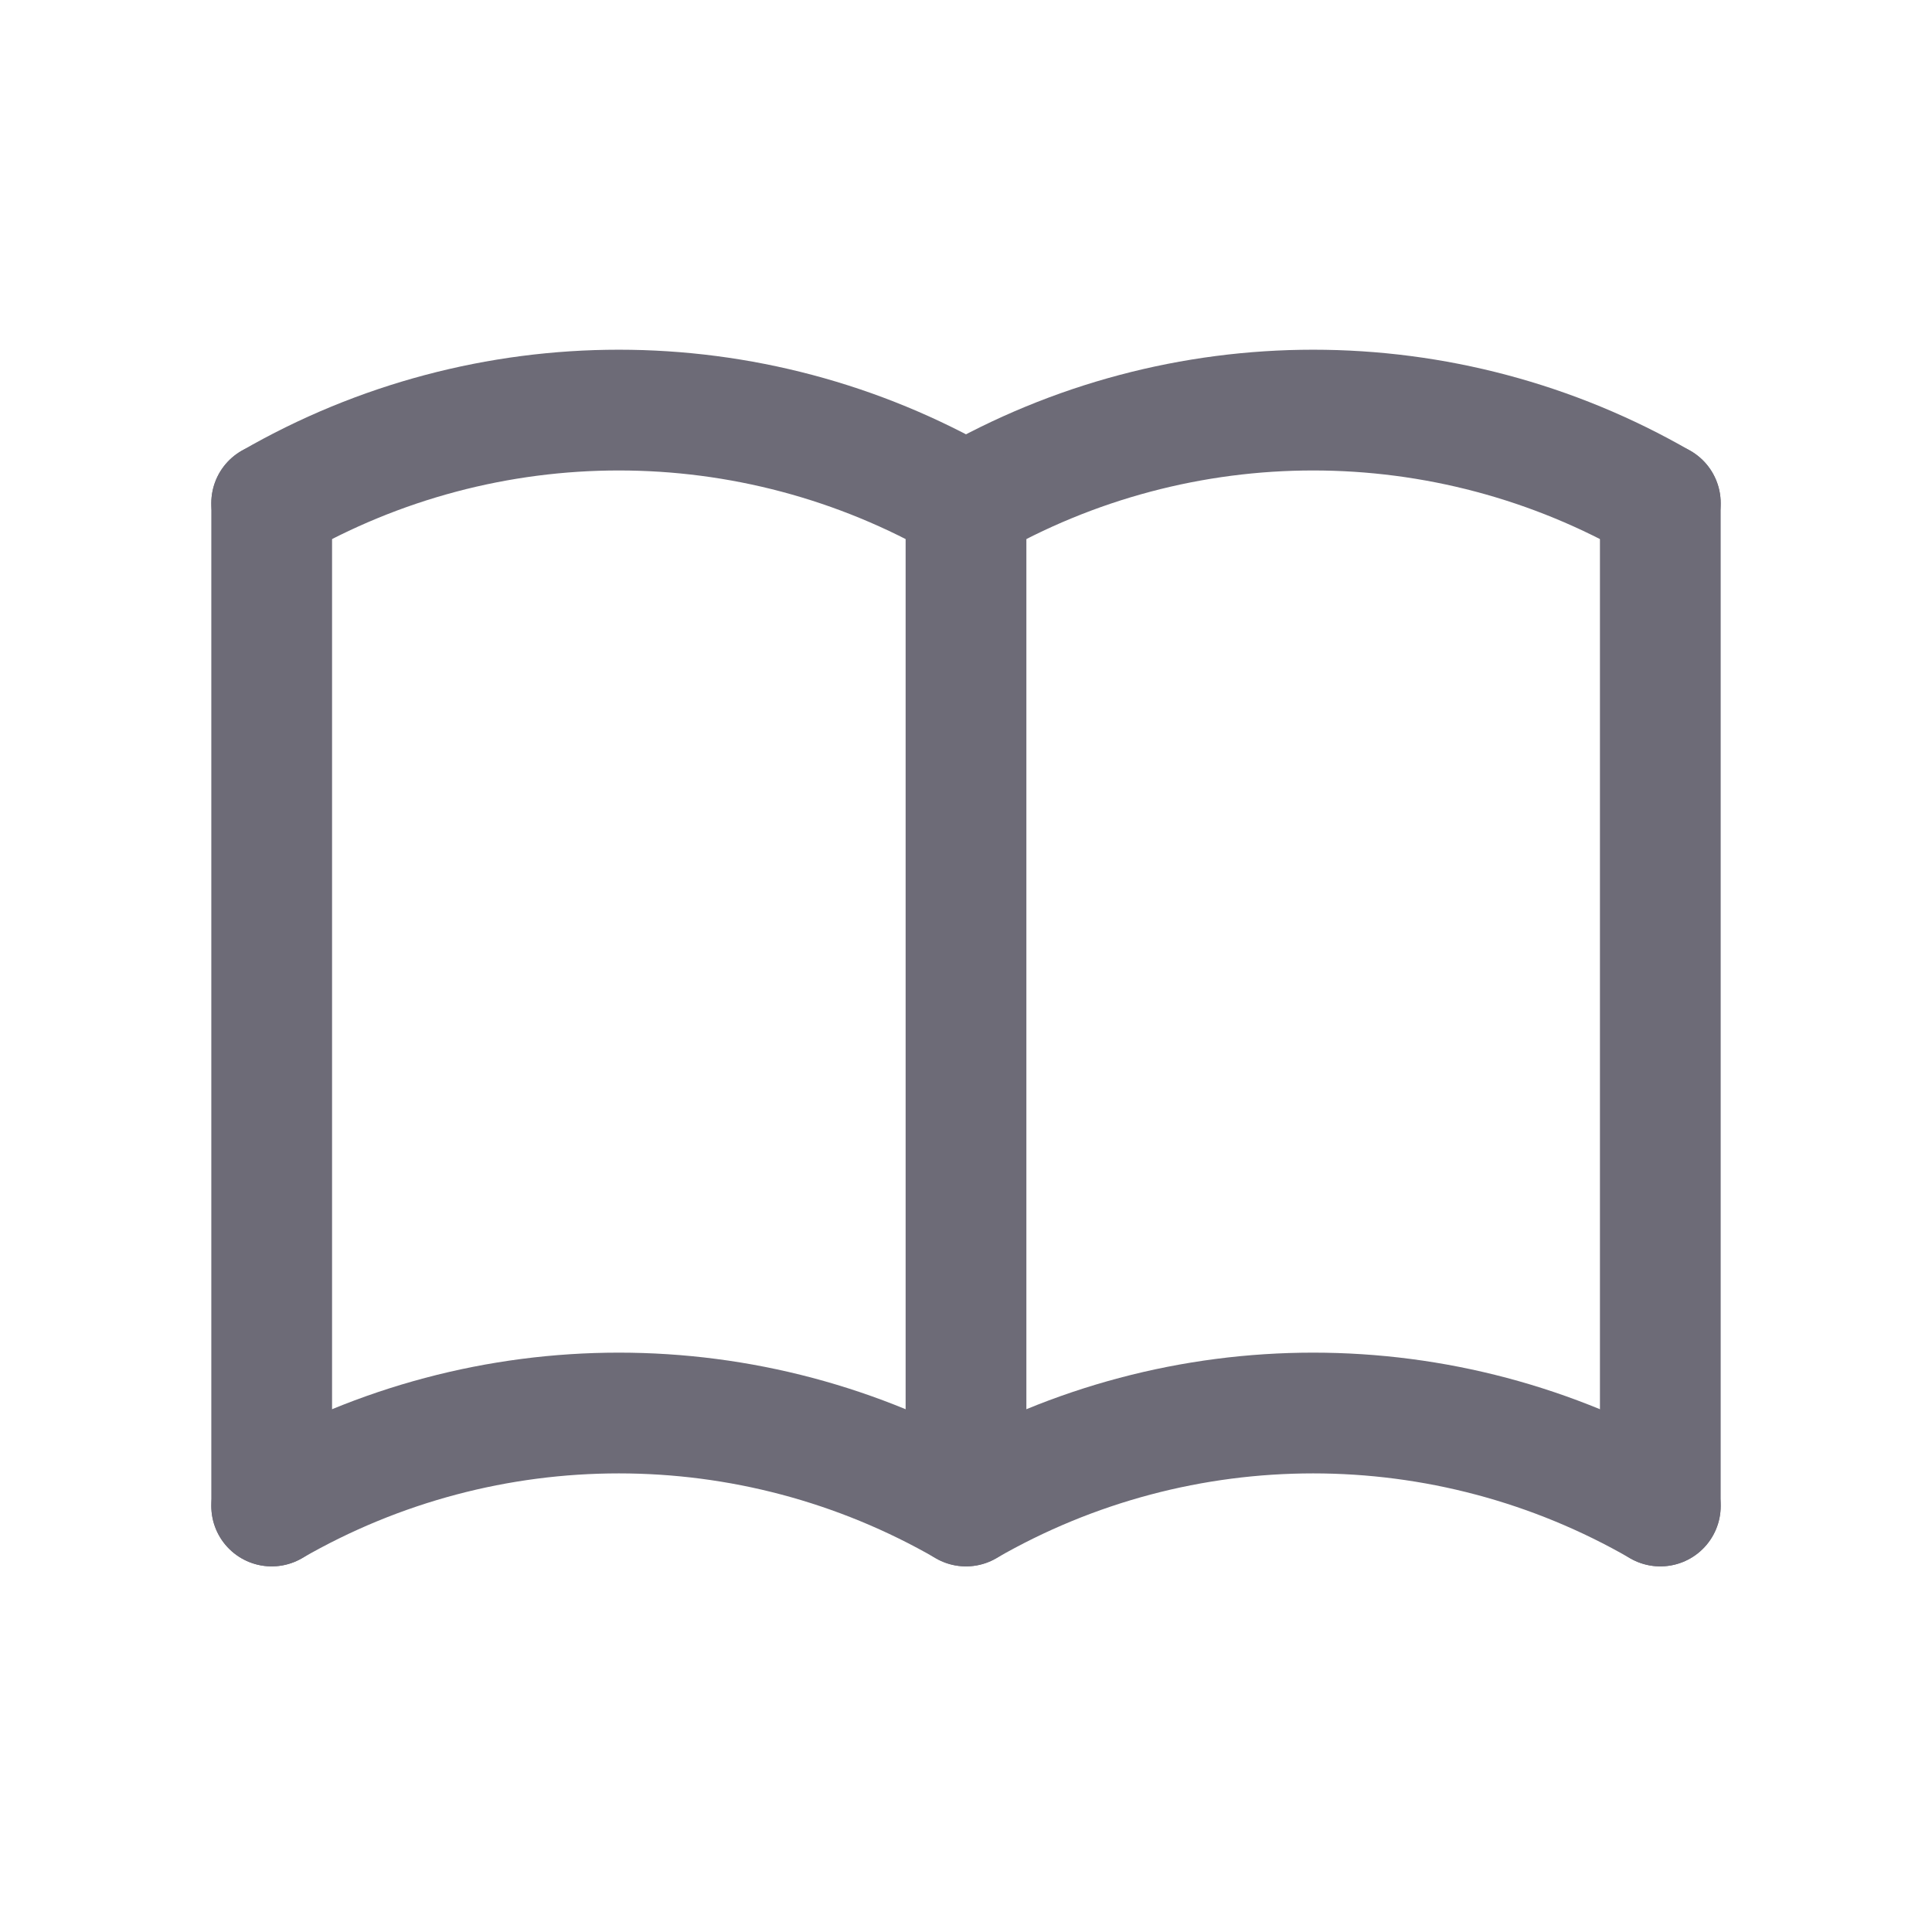 <svg width="24" height="24" viewBox="0 0 24 24" fill="none" xmlns="http://www.w3.org/2000/svg">
    <path d="M3.375 18.708C6.044 17.168 9.331 17.168 12 18.708C14.669 17.168 17.956 17.168 20.625 18.708" stroke="#6D6B77" stroke-width="1.5" stroke-linecap="round" stroke-linejoin="round"/>
    <path d="M3.375 6.25C6.044 4.709 9.331 4.709 12 6.25C14.669 4.709 17.956 4.709 20.625 6.25" stroke="#6D6B77" stroke-width="1.5" stroke-linecap="round" stroke-linejoin="round"/>
    <path d="M3.375 6.25V18.708" stroke="#6D6B77" stroke-width="1.5" stroke-linecap="round" stroke-linejoin="round"/>
    <path d="M12 6.25V18.708" stroke="#6D6B77" stroke-width="1.5" stroke-linecap="round" stroke-linejoin="round"/>
    <path d="M20.625 6.25V18.708" stroke="#6D6B77" stroke-width="1.5" stroke-linecap="round" stroke-linejoin="round"/>
</svg>

